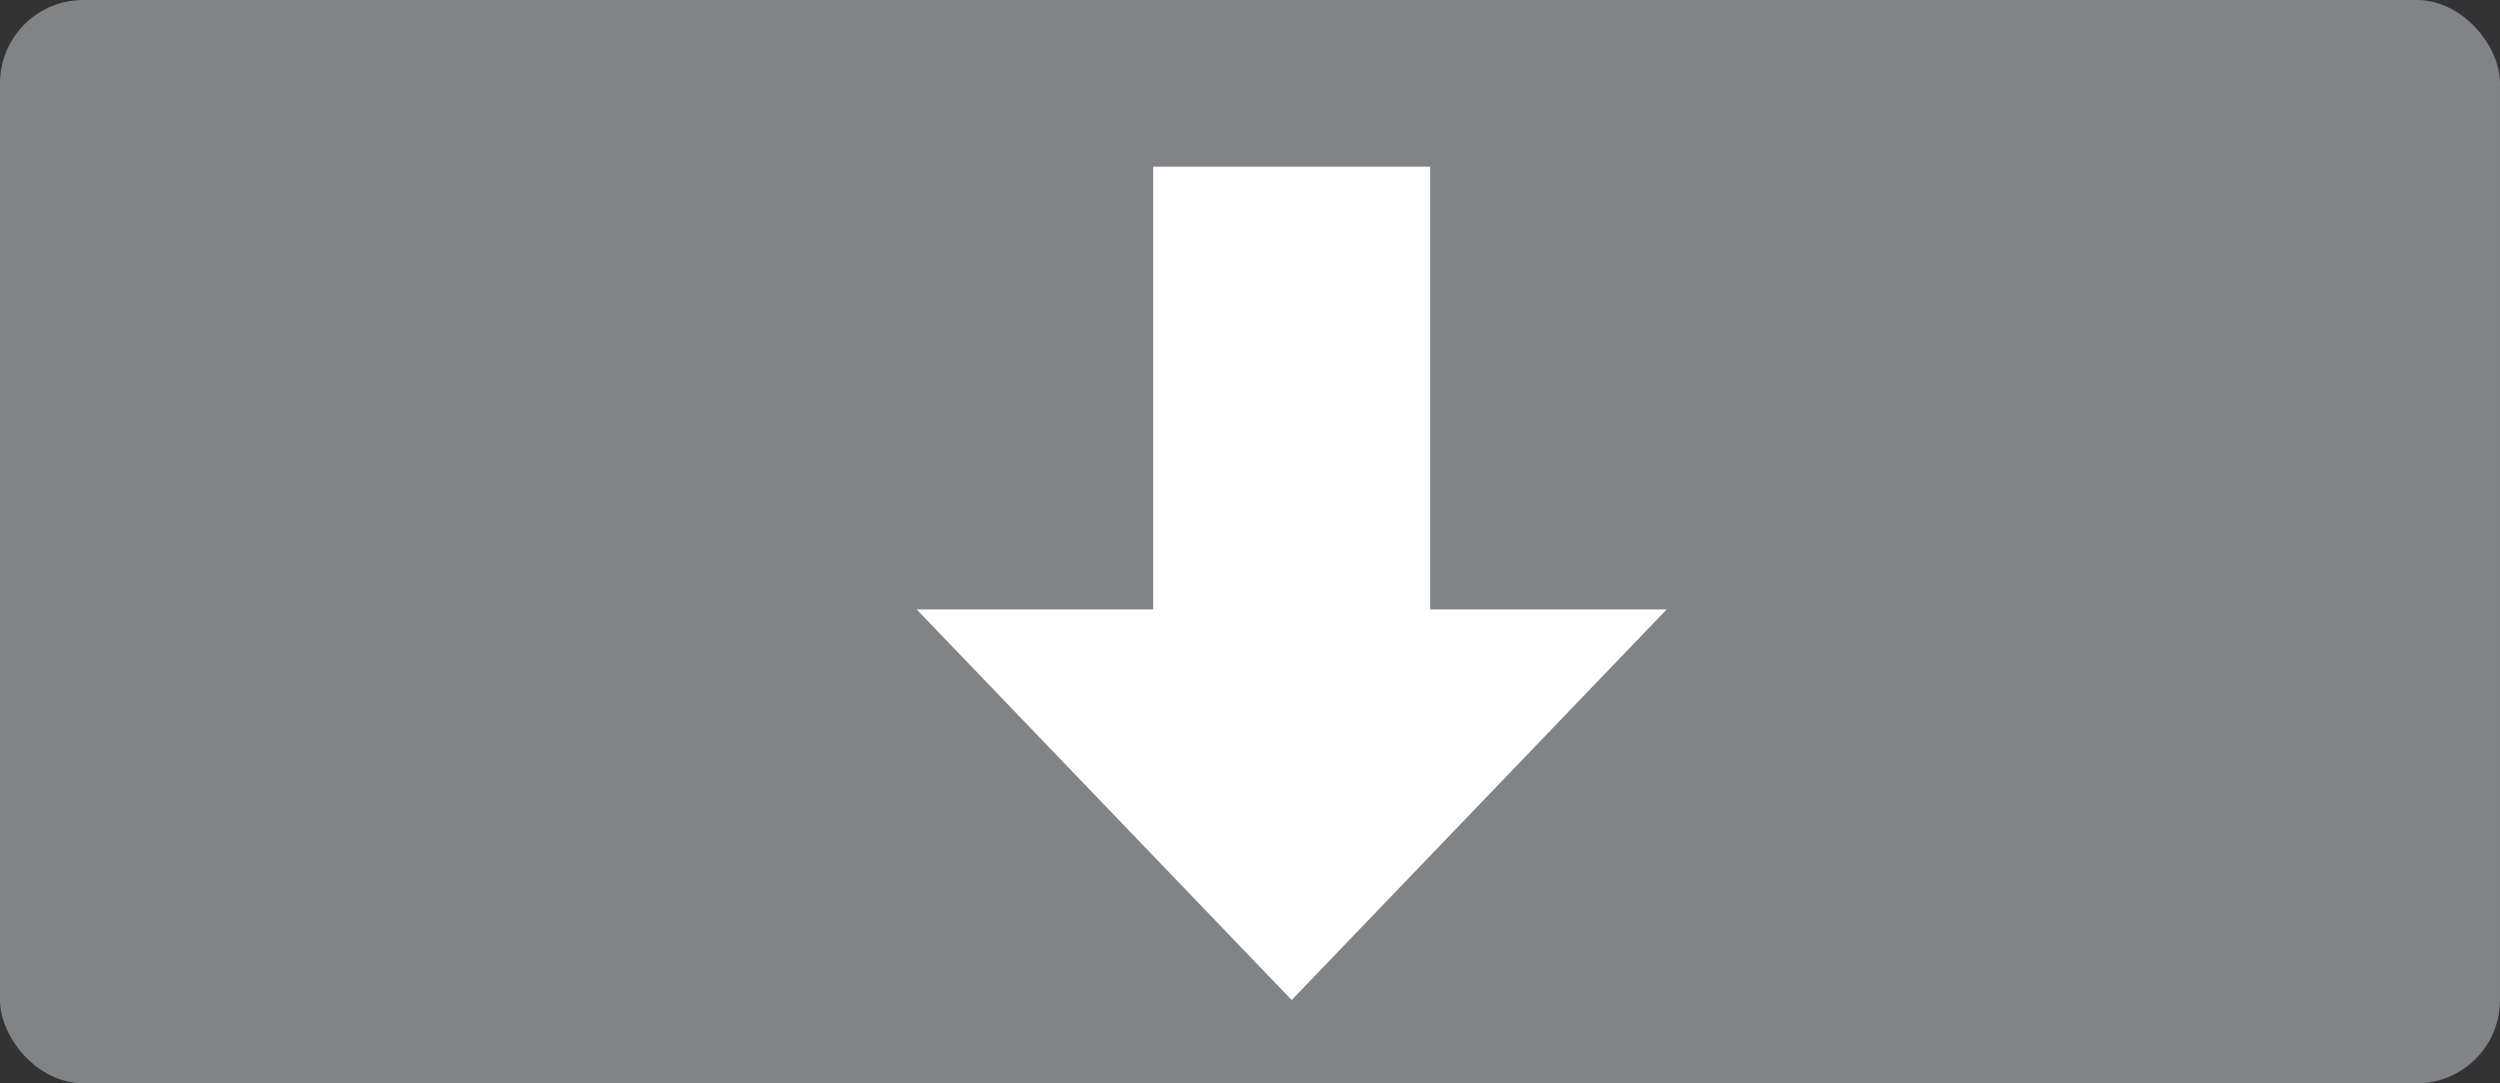 <svg xmlns="http://www.w3.org/2000/svg" width="30" height="13" viewBox="0 0 30 13">
  <rect x="0" y="0" width="30" height="13" fill="#333333" stroke="none"/>
  <g fill="none" fill-rule="evenodd">
    <rect width="30" height="13" fill="#818486" rx="1"/>
    <path fill="#FFF" d="M11,7.313 L13.838,7.313 L13.838,2 L17.162,2 L17.162,7.313 L20,7.313 L15.5,12 L11,7.313 Z"/>
  </g>
</svg>

